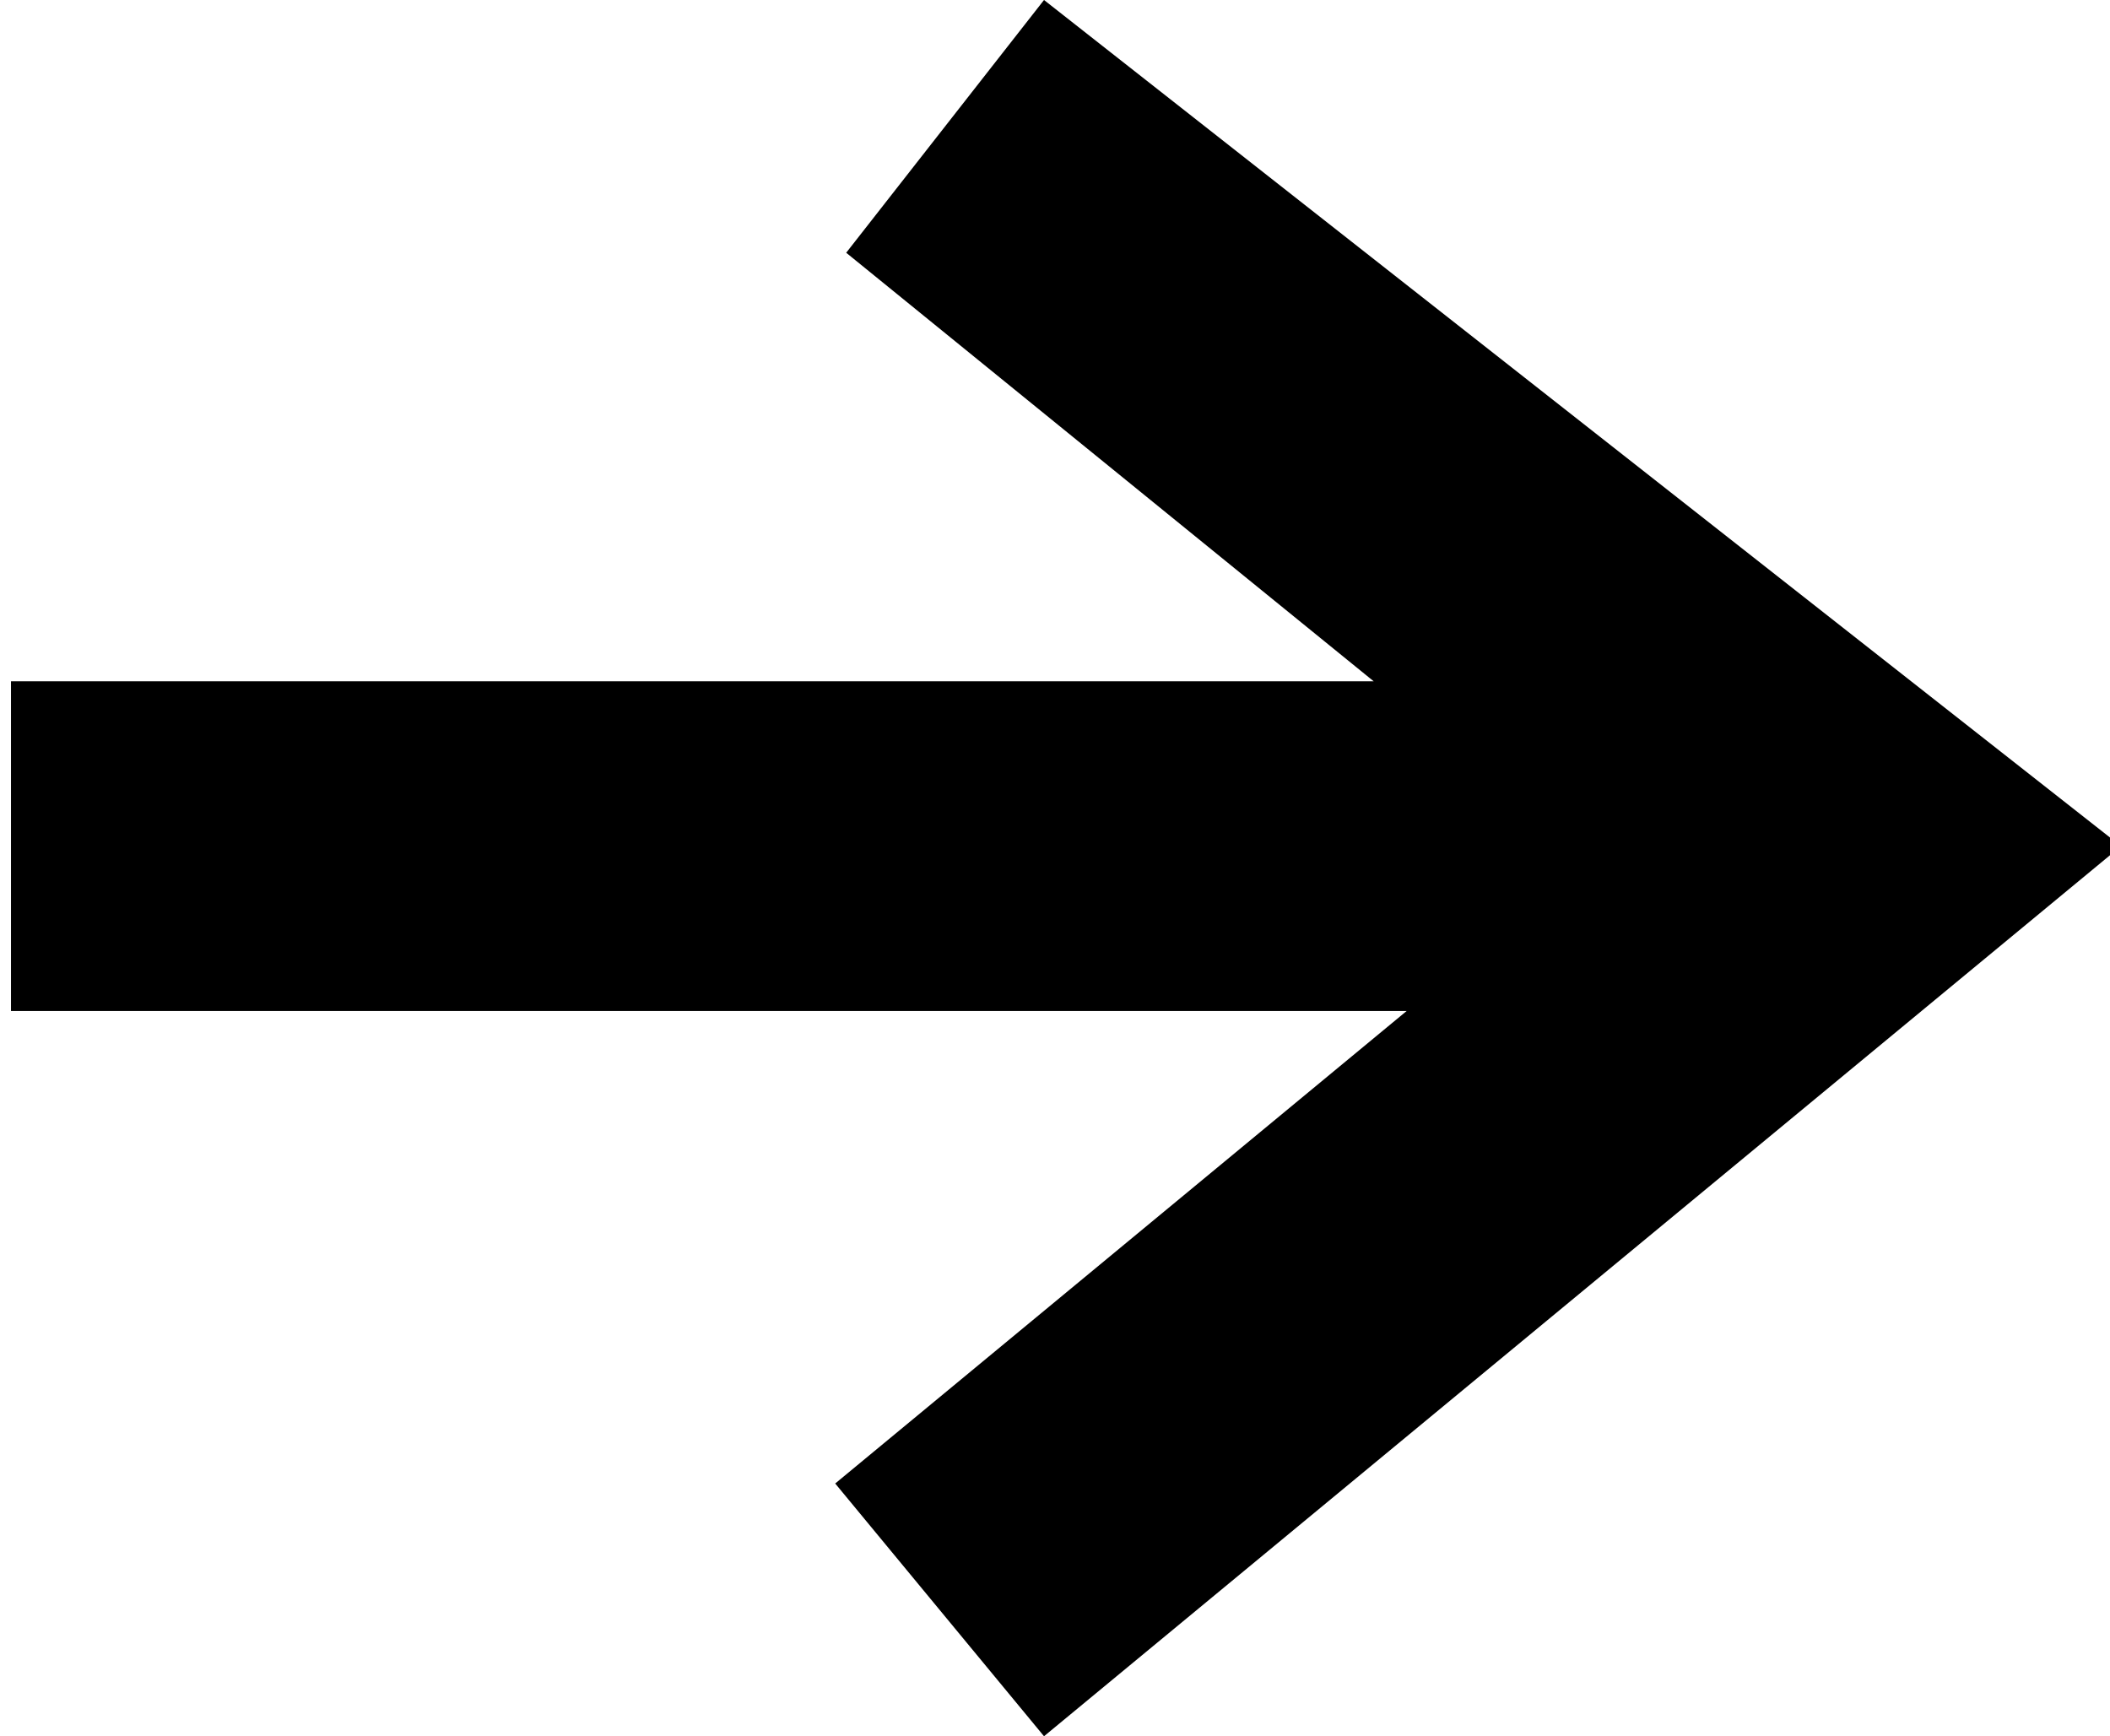 <?xml version="1.0" encoding="utf-8"?>
<!-- Generator: Adobe Illustrator 27.0.1, SVG Export Plug-In . SVG Version: 6.00 Build 0)  -->
<svg version="1.1" id="Layer_1" xmlns="http://www.w3.org/2000/svg" xmlns:xlink="http://www.w3.org/1999/xlink" x="0px" y="0px"
	 viewBox="0 0 19.2 15.8" style="enable-background:new 0 0 19.2 15.8;" xml:space="preserve">
<polygon points="9.5,0 7.7,2.3 12.5,6.2 0.1,6.2 0.1,9.2 12.8,9.2 7.6,13.5 9.5,15.8 19.3,7.7 "/>
</svg>
